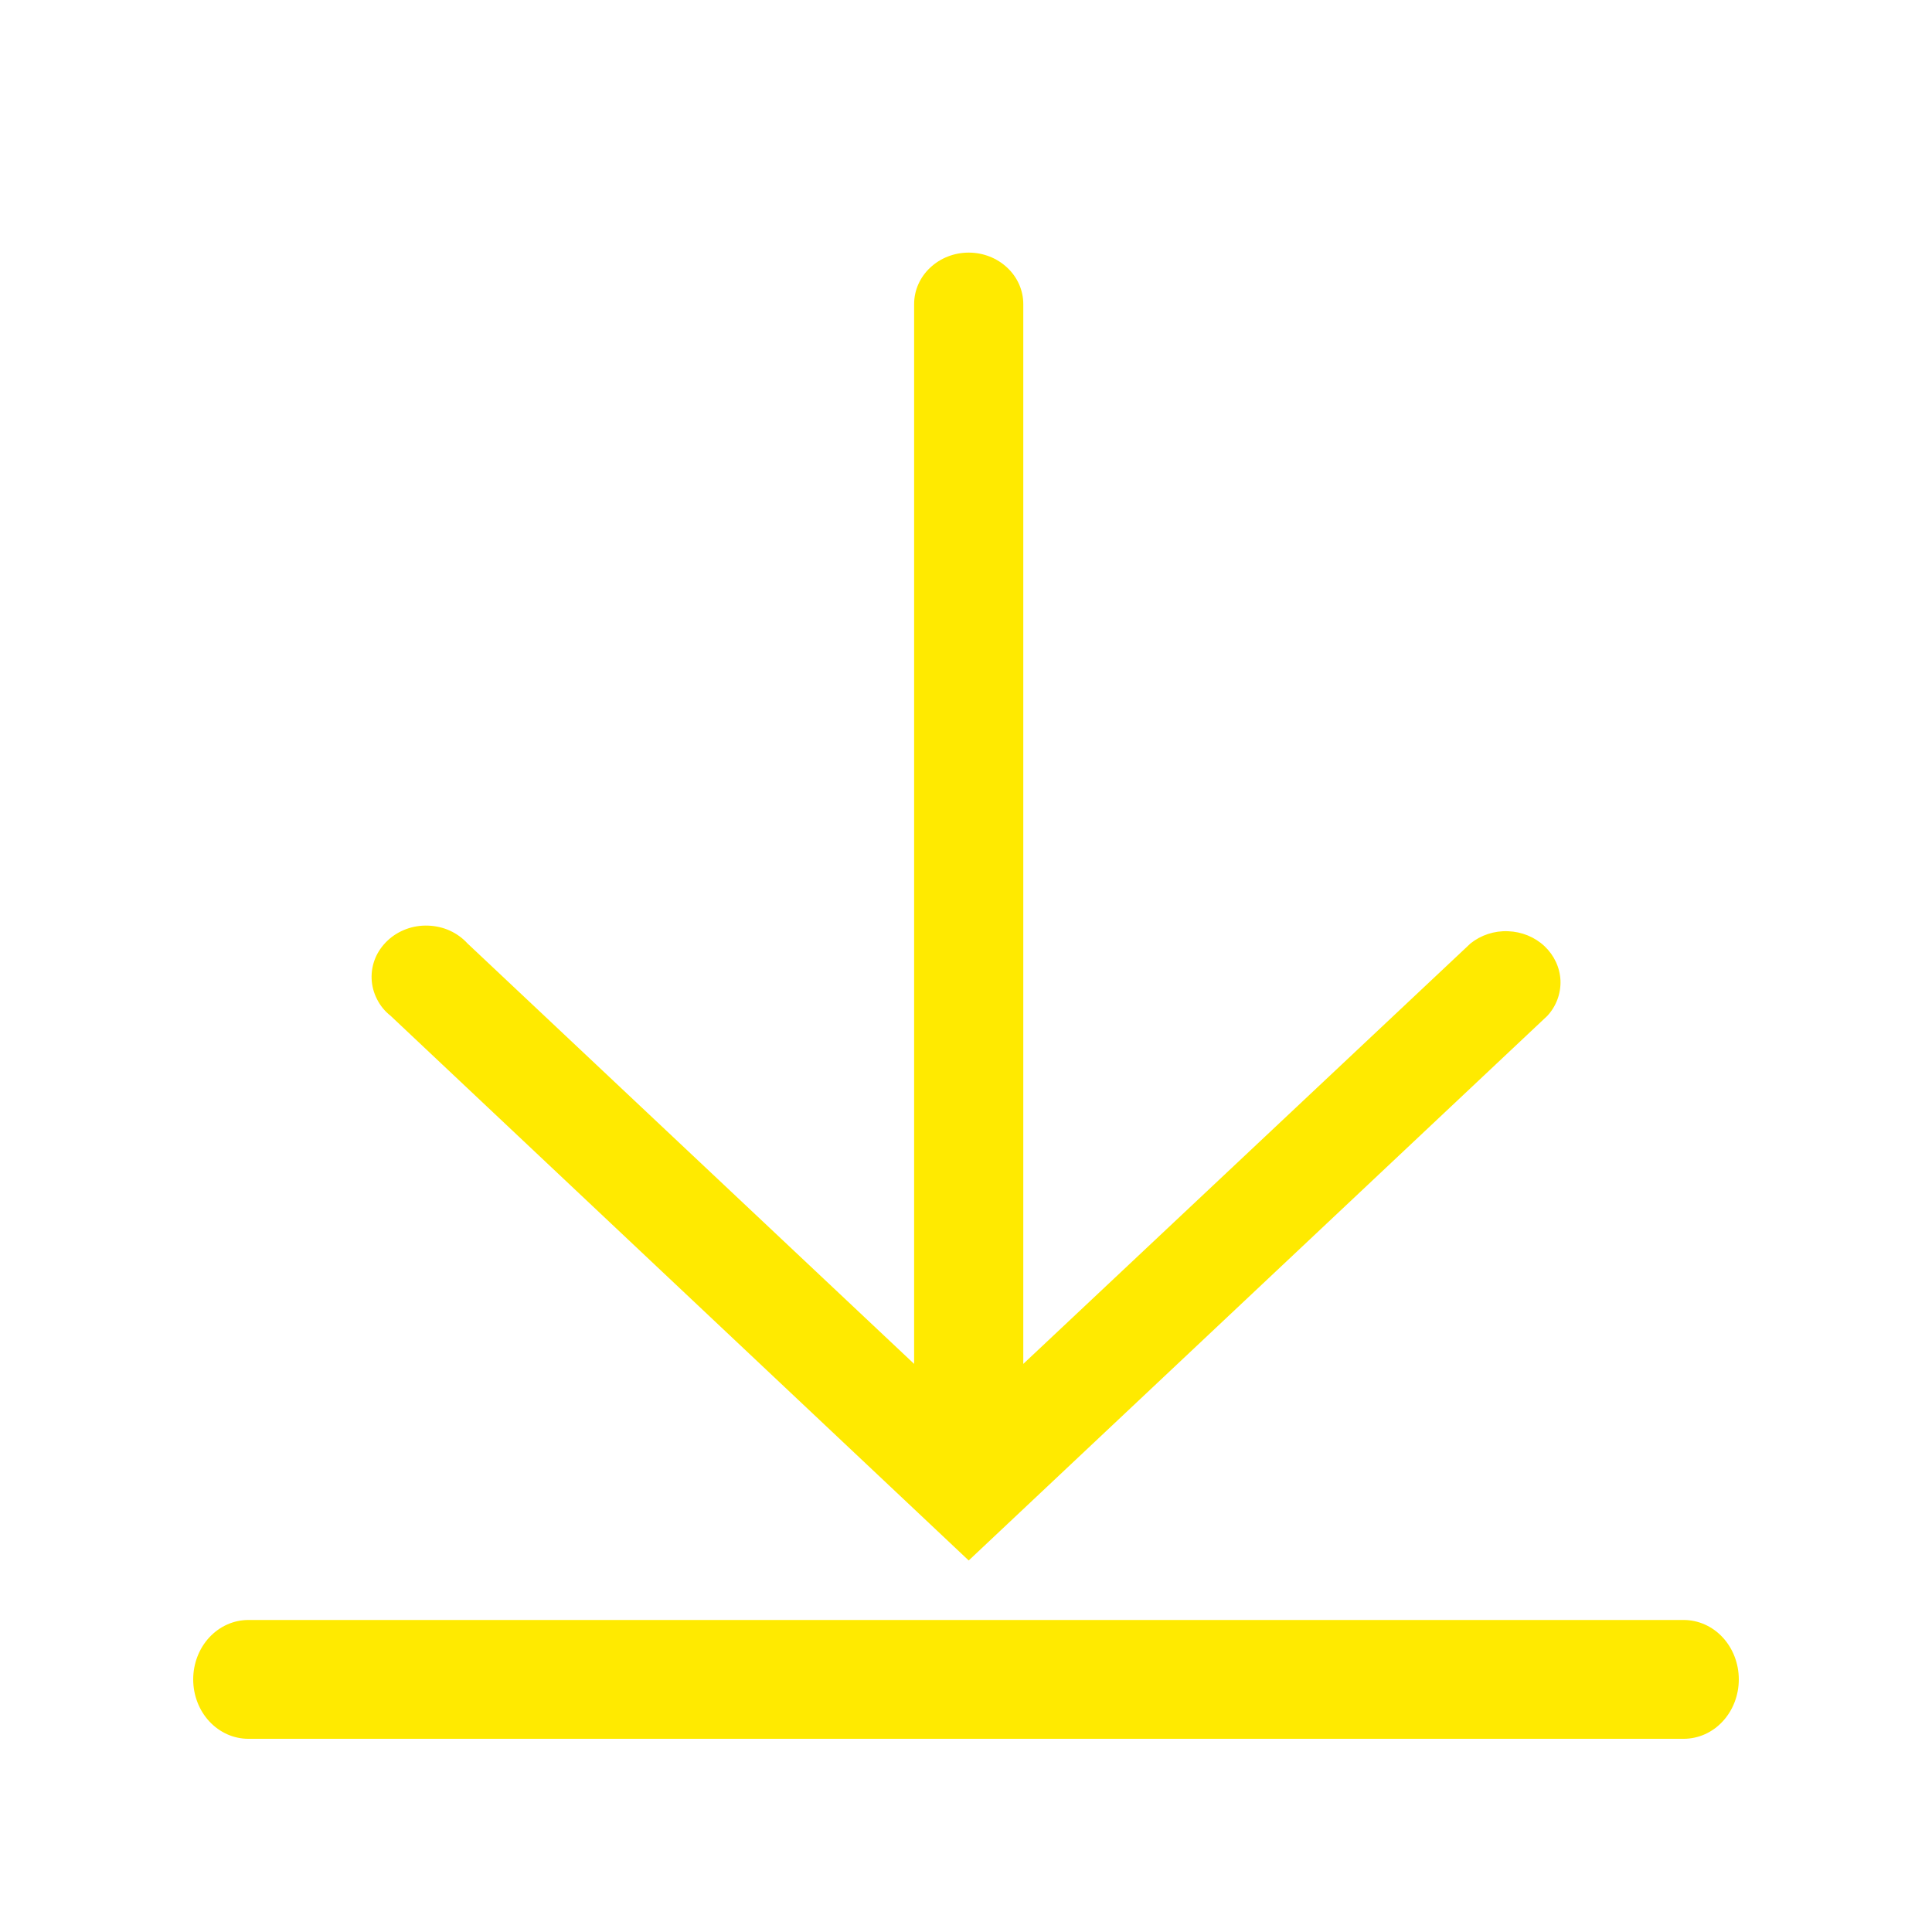 <svg width="20" height="20" viewBox="0 0 20 20" fill="none" xmlns="http://www.w3.org/2000/svg">
<path d="M17.429 16.77H2.571C2.42 16.77 2.275 16.834 2.167 16.95C2.06 17.065 2 17.222 2 17.385C2 17.548 2.06 17.705 2.167 17.82C2.275 17.936 2.42 18 2.571 18H17.429C17.58 18 17.726 17.936 17.833 17.82C17.94 17.705 18 17.548 18 17.385C18 17.222 17.94 17.065 17.833 16.95C17.726 16.834 17.58 16.77 17.429 16.77Z" fill="#FFEA00"/>
<path d="M10.028 16.154L16.018 10.516C16.111 10.415 16.159 10.284 16.154 10.15C16.148 10.016 16.089 9.89 15.989 9.795C15.888 9.7 15.753 9.645 15.611 9.64C15.469 9.634 15.33 9.68 15.222 9.767L10.593 14.119V3.147C10.593 3.006 10.533 2.87 10.427 2.771C10.321 2.671 10.178 2.615 10.028 2.615C9.878 2.615 9.735 2.671 9.629 2.771C9.523 2.87 9.463 3.006 9.463 3.147V14.119L4.84 9.767C4.789 9.711 4.727 9.666 4.657 9.634C4.587 9.602 4.51 9.585 4.433 9.582C4.355 9.579 4.277 9.591 4.205 9.618C4.132 9.645 4.067 9.685 4.012 9.737C3.957 9.789 3.913 9.851 3.885 9.919C3.857 9.987 3.844 10.06 3.847 10.133C3.85 10.206 3.869 10.278 3.903 10.344C3.936 10.41 3.984 10.469 4.044 10.516L10.028 16.154Z" fill="#FFEA00"/>
</svg>
